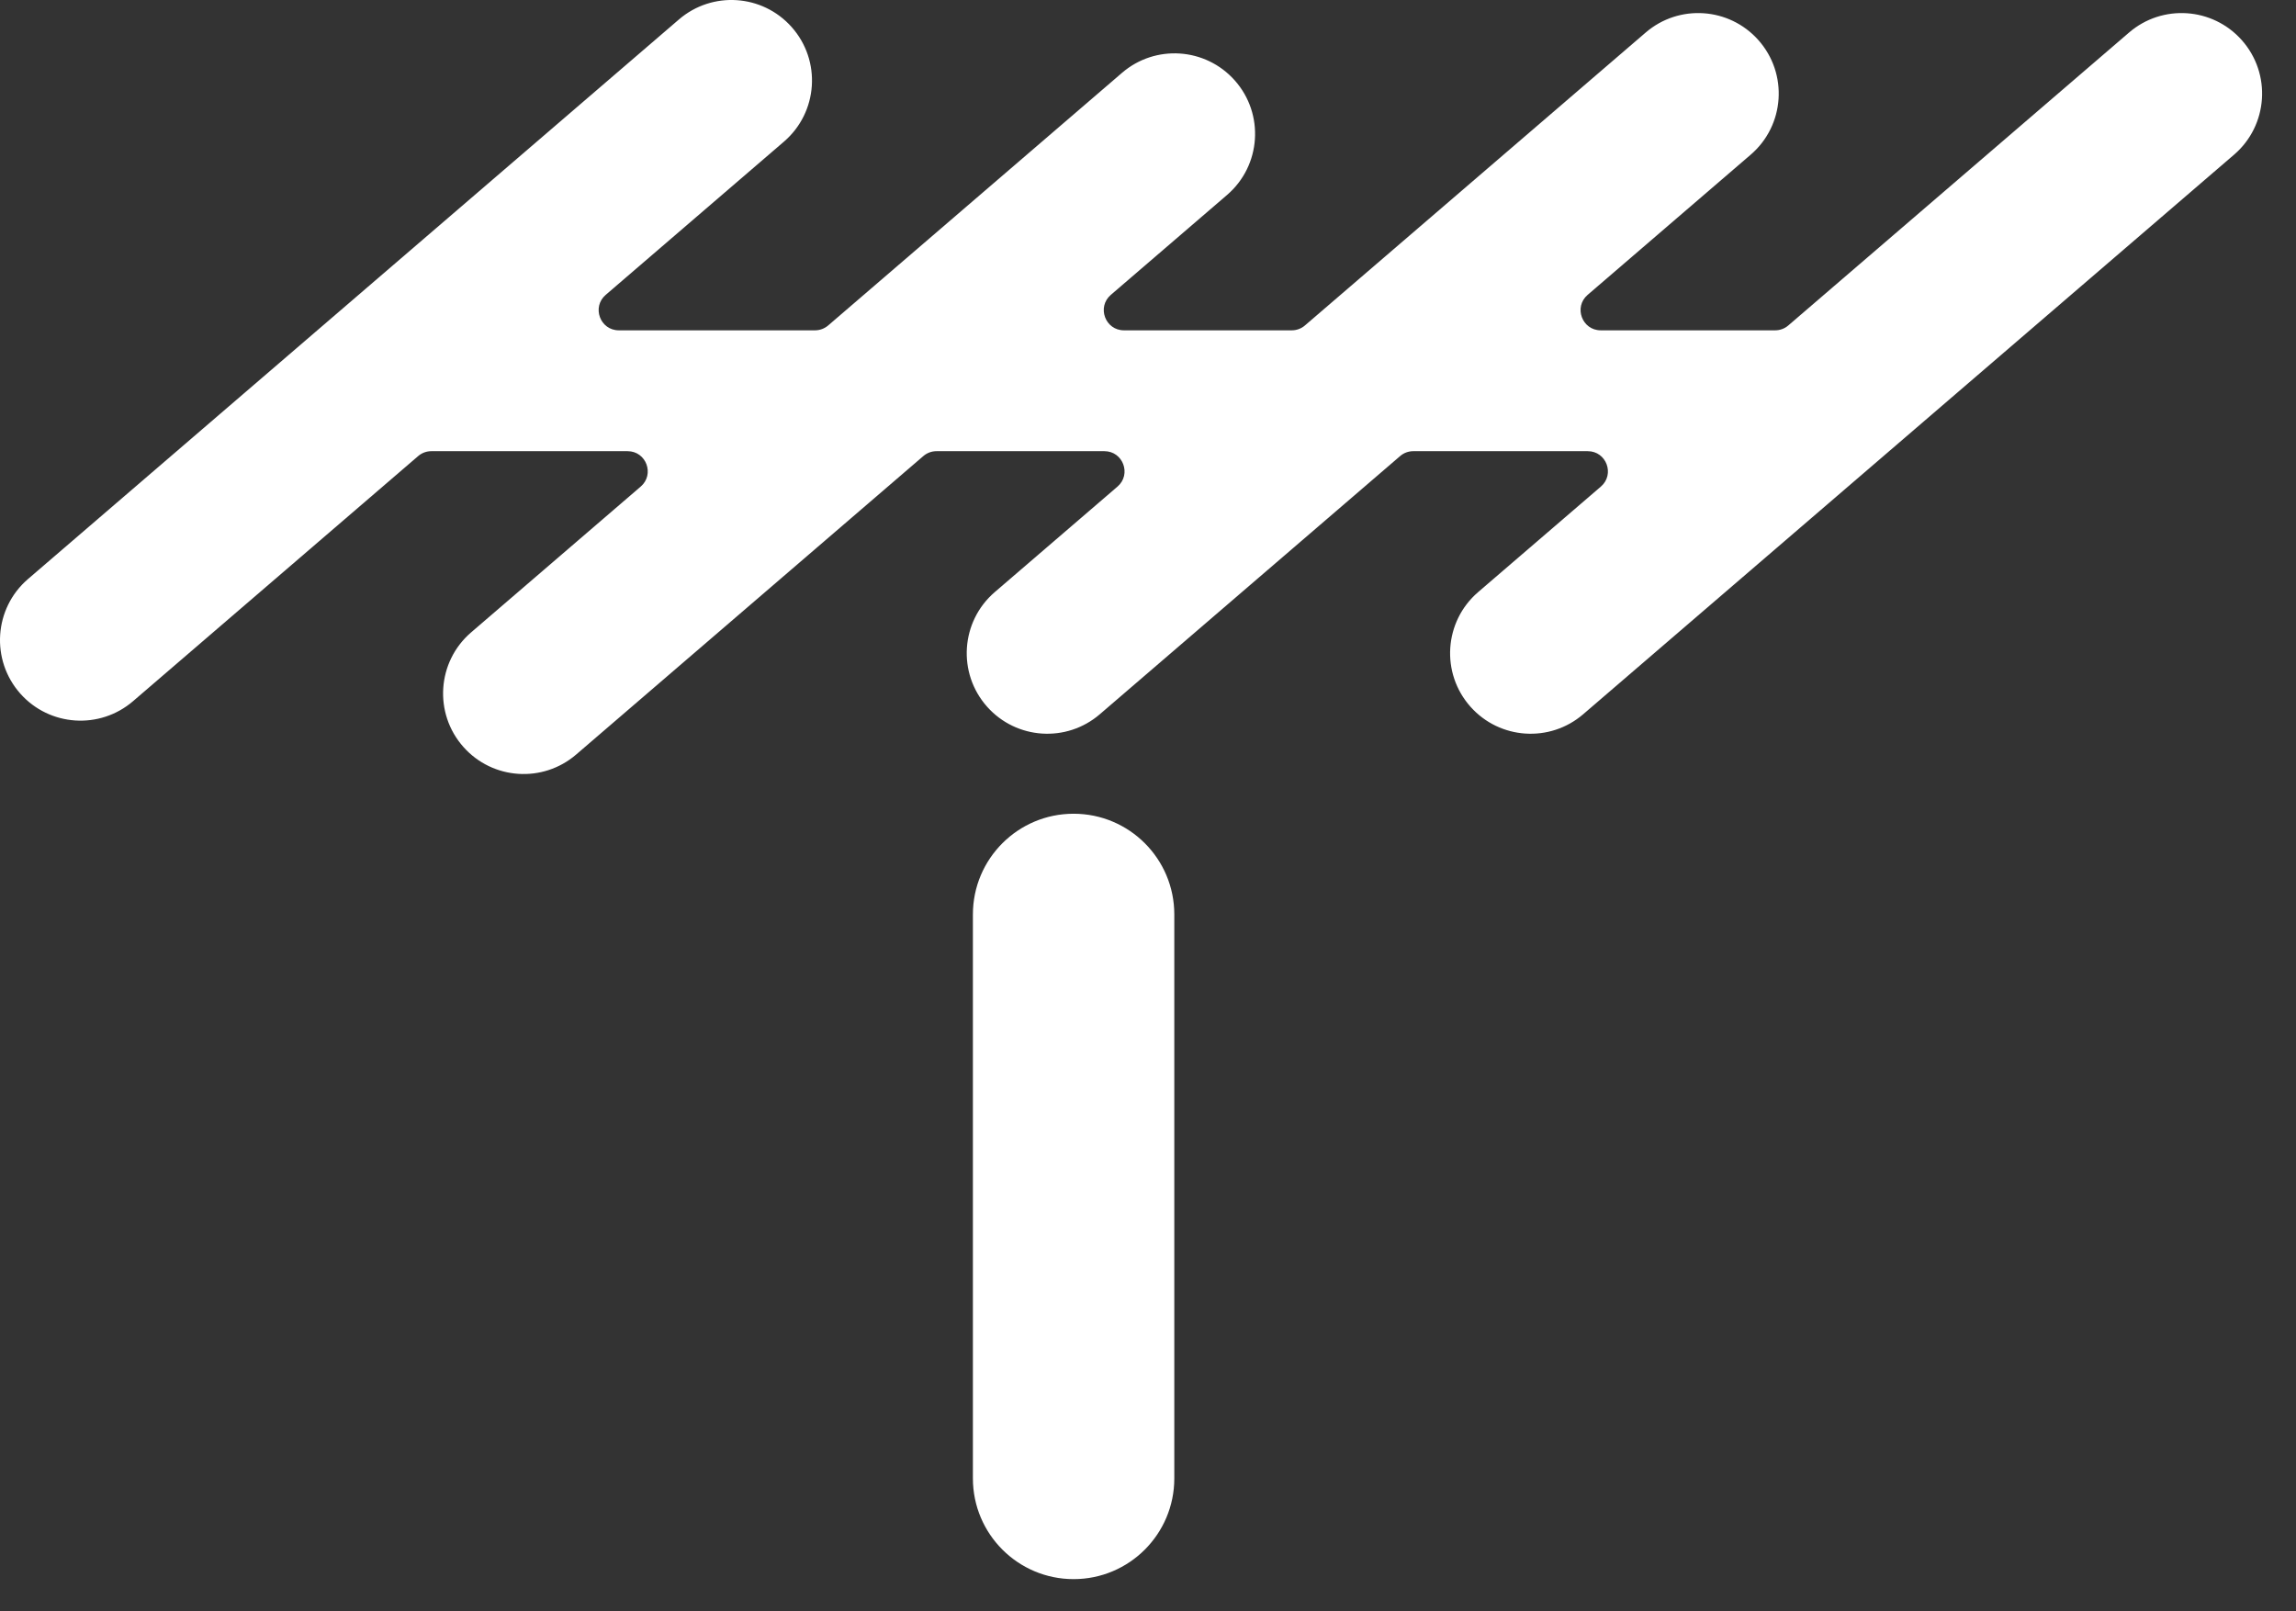 <svg width="57" height="40" viewBox="0 0 57 40" fill="none" xmlns="http://www.w3.org/2000/svg">
<rect x="0" y="0" width="57" height="40" fill="#333333" stroke="none"/>
<path fill-rule="evenodd" clip-rule="evenodd" d="M16.855 0.483C17.682 -0.228 18.927 -0.145 19.652 0.67C20.396 1.505 20.31 2.787 19.462 3.516L15.037 7.32C14.685 7.623 14.899 8.2 15.363 8.2H20.234C20.353 8.2 20.469 8.157 20.56 8.079L27.855 1.808C28.682 1.096 29.927 1.18 30.652 1.994C31.396 2.829 31.31 4.112 30.462 4.84L27.577 7.32C27.225 7.623 27.439 8.2 27.903 8.2H32.07C32.19 8.2 32.306 8.157 32.396 8.079L40.855 0.808C41.682 0.096 42.927 0.18 43.652 0.994C44.396 1.829 44.31 3.112 43.462 3.84L39.414 7.32C39.062 7.623 39.276 8.2 39.74 8.2H44.07C44.19 8.2 44.306 8.157 44.396 8.079L52.855 0.808C53.682 0.096 54.927 0.18 55.652 0.994C56.396 1.829 56.31 3.112 55.462 3.84L39.303 17.731C38.476 18.442 37.231 18.359 36.506 17.544C35.763 16.709 35.848 15.427 36.696 14.698L39.743 12.079C40.095 11.776 39.881 11.2 39.417 11.2H35.086C34.967 11.2 34.851 11.242 34.761 11.32L27.303 17.731C26.476 18.442 25.231 18.359 24.506 17.544C23.763 16.709 23.848 15.427 24.696 14.698L27.743 12.079C28.095 11.776 27.881 11.2 27.417 11.2H23.25C23.13 11.2 23.015 11.242 22.924 11.32L14.303 18.731C13.476 19.442 12.231 19.359 11.506 18.544C10.763 17.709 10.848 16.427 11.696 15.698L15.906 12.079C16.258 11.776 16.044 11.2 15.58 11.2H10.709C10.59 11.2 10.474 11.242 10.383 11.32L3.303 17.406C2.476 18.117 1.231 18.034 0.506 17.22C-0.237 16.384 -0.152 15.102 0.696 14.373L16.855 0.483ZM26.653 20.2C25.273 20.2 24.153 21.319 24.153 22.7V36.7C24.153 38.08 25.273 39.2 26.653 39.2C28.034 39.2 29.153 38.08 29.153 36.7V22.7C29.153 21.319 28.034 20.2 26.653 20.2Z" fill="white"/>
</svg>
